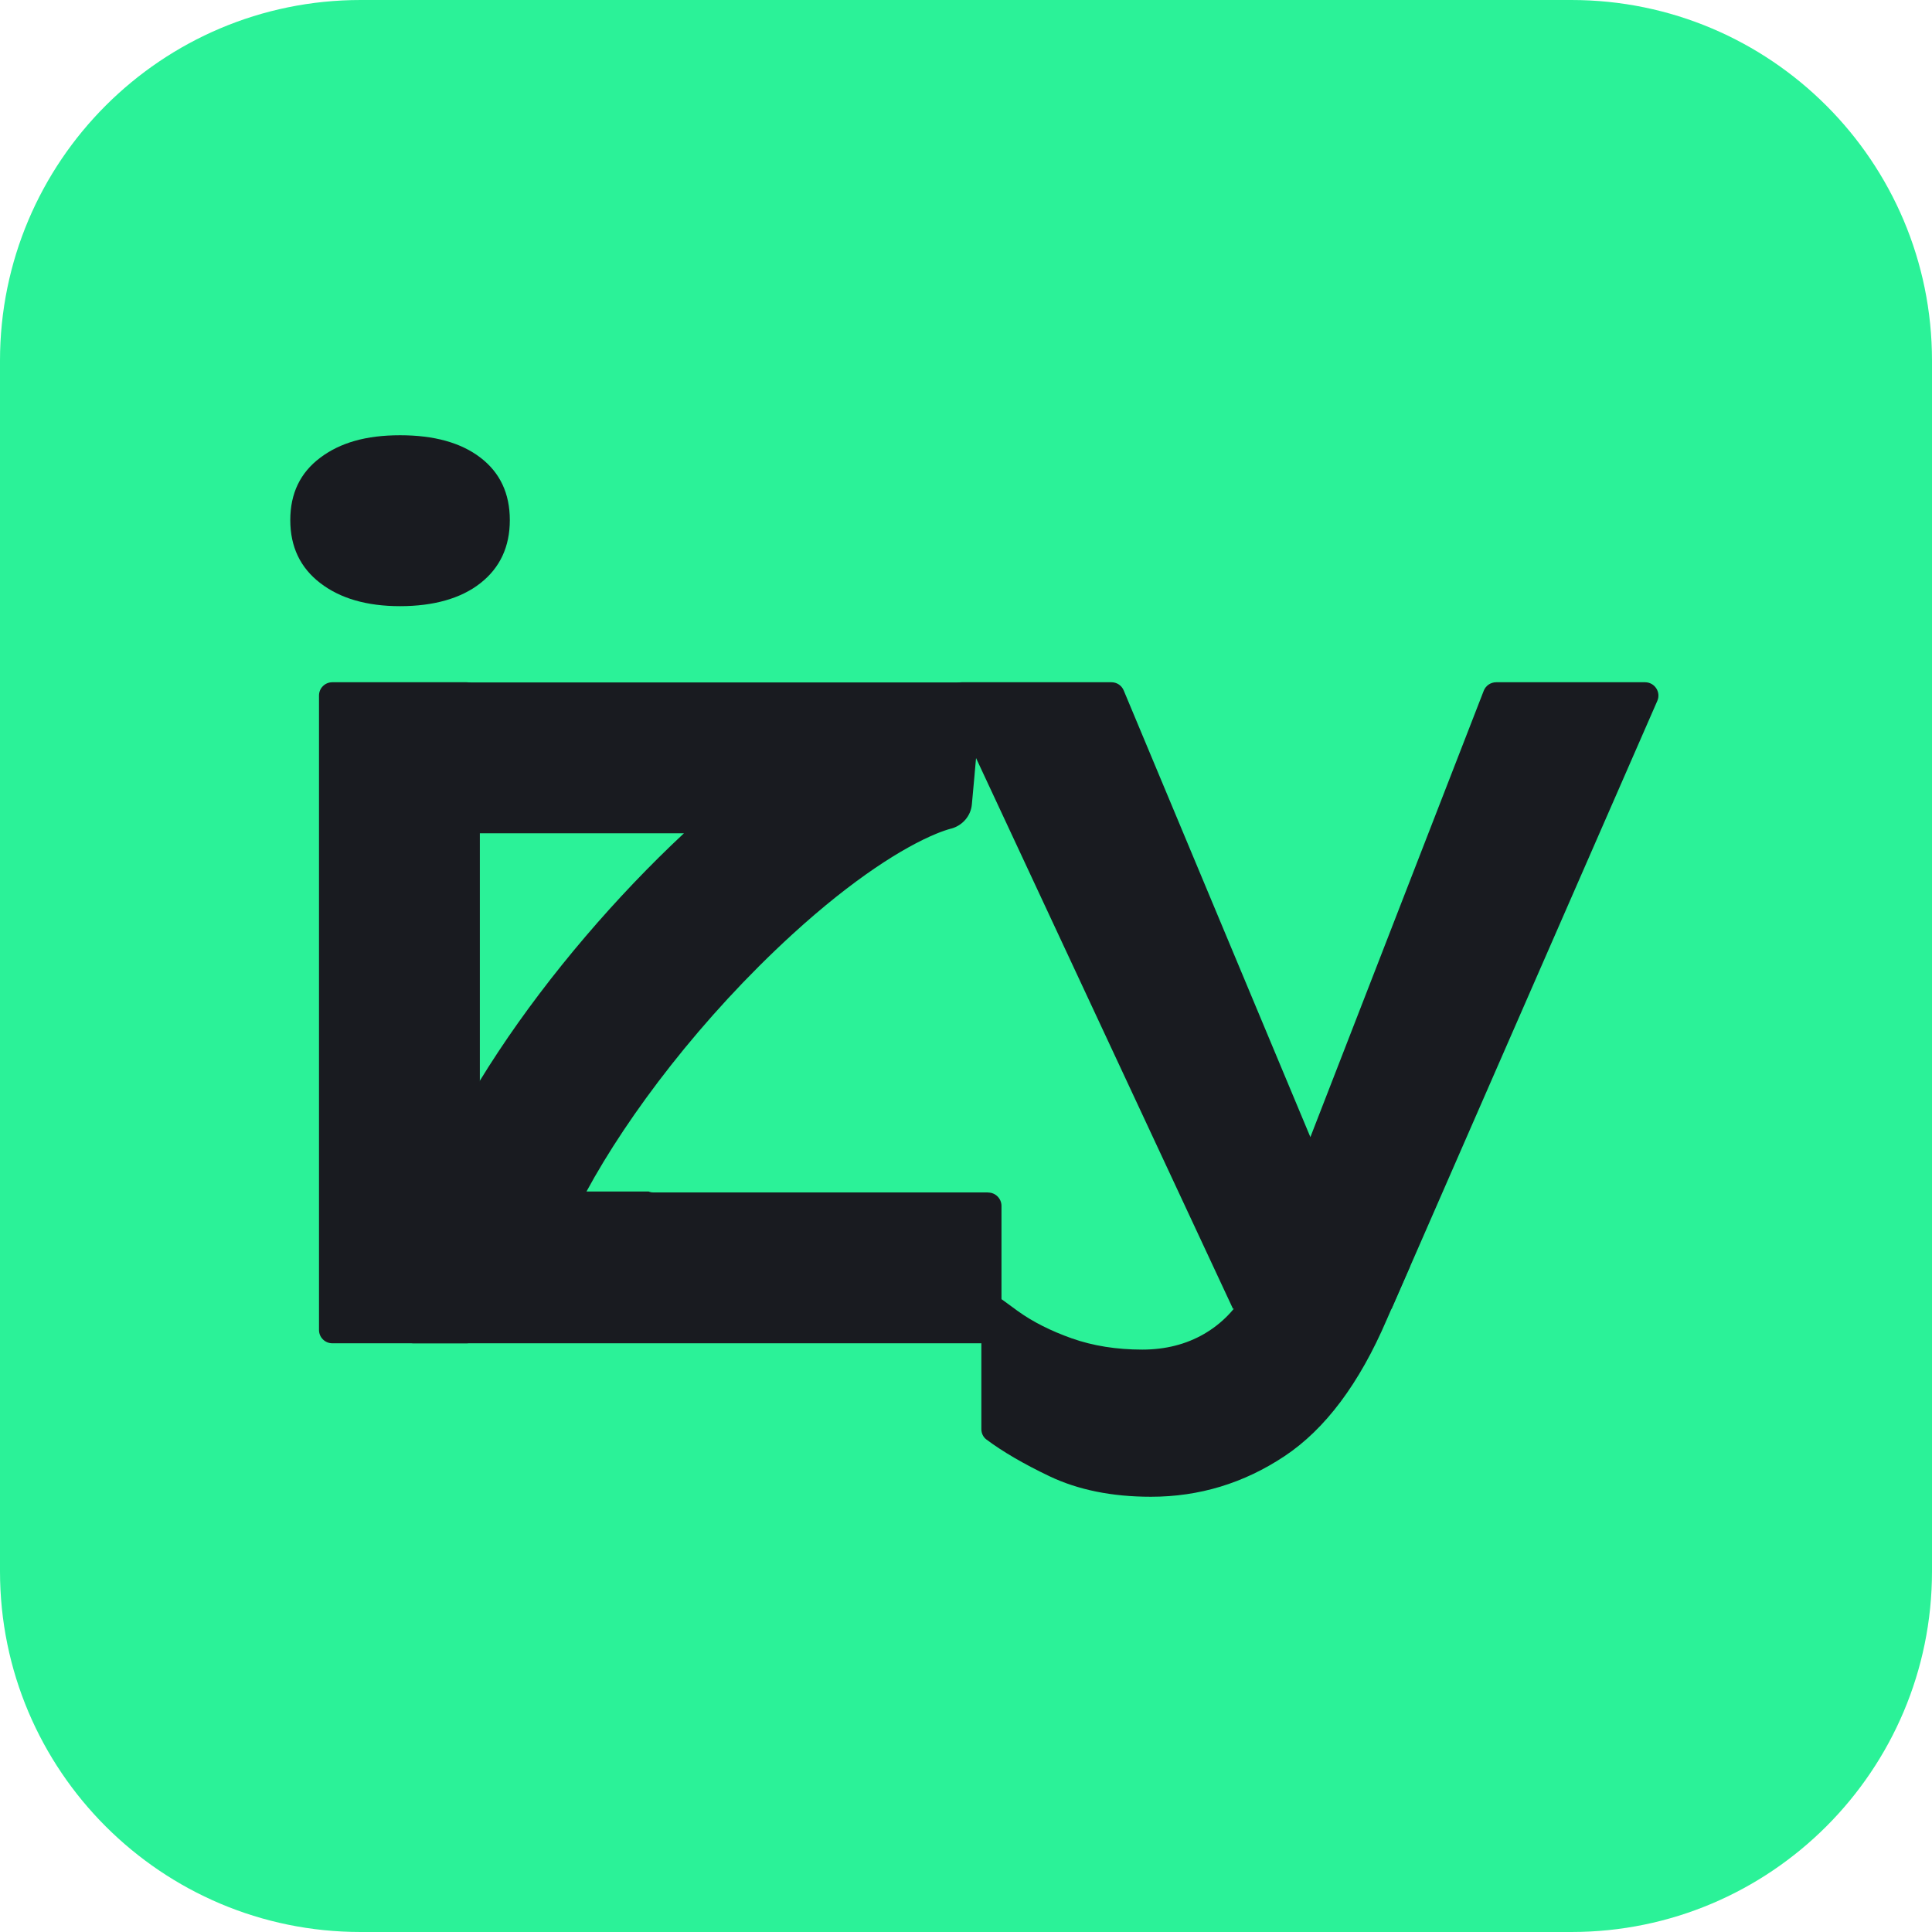 <svg width="60" height="60" viewBox="0 0 60 60" fill="none" xmlns="http://www.w3.org/2000/svg">
<g clip-path="url(#clip0_2005_116)">
<path d="M48.799 0H11.201C5.015 0 0 5.015 0 11.201V48.799C0 54.985 5.015 60 11.201 60H48.799C54.985 60 60 54.985 60 48.799V11.201C60 5.015 54.985 0 48.799 0Z" fill="#2BF298"/>
<path d="M39.059 39.322H43.793L43.067 40.982C42.215 42.97 41.155 44.384 39.89 45.224C38.625 46.064 37.243 46.483 35.744 46.483C34.532 46.483 33.478 46.269 32.588 45.844C31.786 45.461 31.136 45.08 30.639 44.709C30.533 44.633 30.477 44.51 30.477 44.381V40.703C30.477 40.364 30.864 40.168 31.136 40.37C31.28 40.478 31.435 40.589 31.599 40.709C32.064 41.046 32.627 41.33 33.285 41.564C33.944 41.796 34.673 41.913 35.475 41.913C36.195 41.913 36.837 41.749 37.393 41.427C37.946 41.105 38.379 40.66 38.69 40.092L39.059 39.322Z" fill="#191B20"/>
<path d="M51.469 21.767L43.218 40.645H38.291L29.488 21.776C29.362 21.504 29.561 21.188 29.865 21.188H34.517C34.684 21.188 34.834 21.287 34.898 21.442L40.695 35.314L46.079 21.451C46.14 21.293 46.295 21.188 46.465 21.188H51.088C51.387 21.188 51.589 21.495 51.469 21.767Z" fill="#191B20"/>
<path d="M14.923 14.214C14.317 13.748 13.482 13.517 12.425 13.517C11.368 13.517 10.566 13.748 9.946 14.214C9.325 14.679 9.015 15.323 9.015 16.152C9.015 16.98 9.325 17.631 9.946 18.108C10.566 18.585 11.392 18.825 12.425 18.825C13.459 18.825 14.317 18.588 14.923 18.108C15.529 17.631 15.833 16.978 15.833 16.152C15.833 15.326 15.529 14.679 14.923 14.214Z" fill="#191B20"/>
<path d="M10.32 21.188H14.489C14.717 21.188 14.902 21.372 14.902 21.6V41.304C14.902 41.532 14.717 41.717 14.489 41.717H10.32C10.092 41.717 9.907 41.532 9.907 41.304V21.6C9.907 21.372 10.092 21.188 10.32 21.188Z" fill="#191B20"/>
<path d="M30.683 37.032H20.293C20.24 37.032 20.187 37.023 20.146 37.003H18.214C19.508 34.614 21.786 31.599 24.602 29.022C26.52 27.268 28.066 26.311 29.07 25.895C29.248 25.822 29.406 25.767 29.55 25.729H29.556C29.898 25.629 30.15 25.336 30.182 24.982L30.267 24.051V24.045L30.326 23.389V21.606C30.326 21.375 30.138 21.194 29.913 21.194H13.617C13.389 21.194 13.204 21.378 13.204 21.606V25.465C13.204 25.693 13.389 25.878 13.617 25.878H21.241C17.078 29.763 12.941 35.513 12.487 39.626C12.484 39.629 12.484 39.632 12.484 39.635V39.647C12.449 39.814 12.429 39.969 12.429 40.109V41.304C12.429 41.532 12.613 41.717 12.841 41.717H30.689C30.917 41.717 31.102 41.532 31.102 41.304V37.451C31.102 37.22 30.914 37.035 30.686 37.035L30.683 37.032Z" fill="#191B20"/>
</g>
<defs>
<clipPath id="clip0_2005_116">
<rect width="60" height="60" fill="white"/>
</clipPath>
</defs>
</svg>
